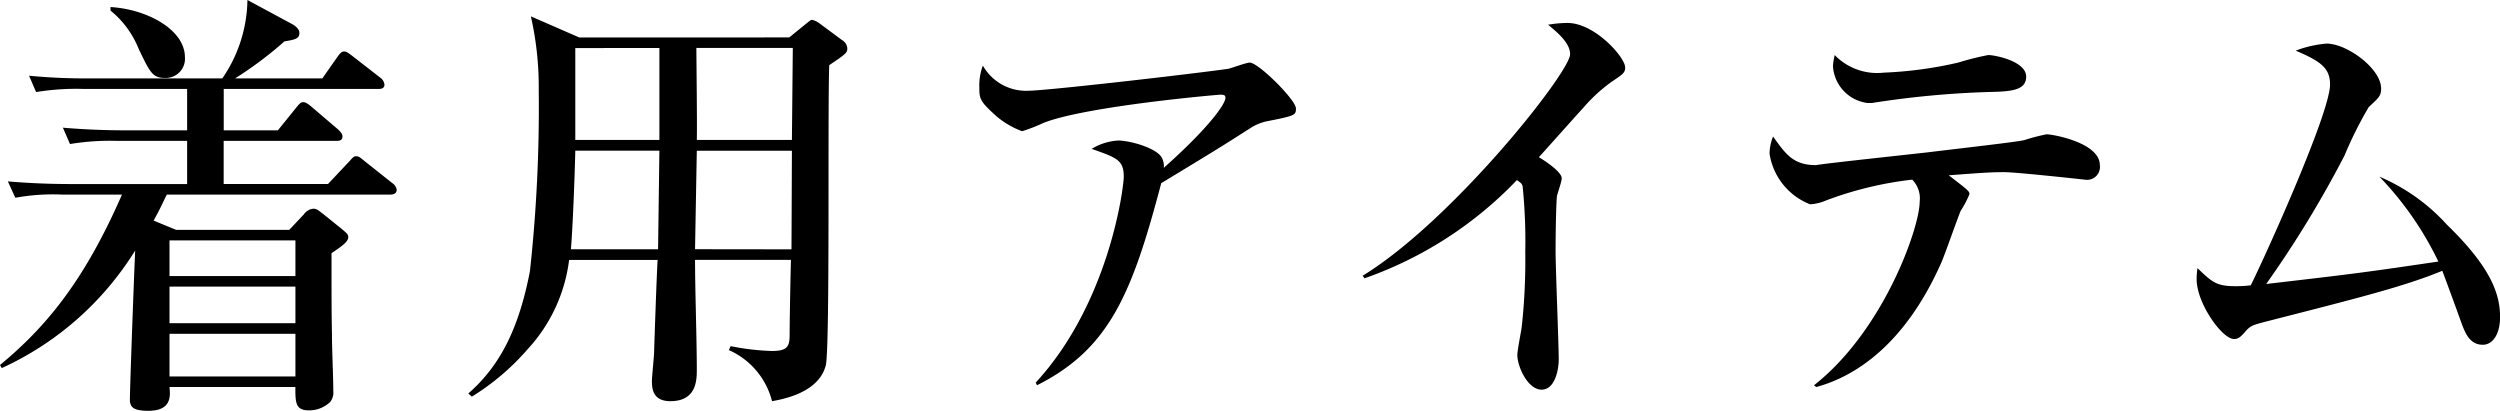 <svg xmlns="http://www.w3.org/2000/svg" width="158.983" height="26.124" viewBox="0 0 158.983 26.124"><path d="M24.808 12.376h-14.2c-.336.672-.42.9-.84 1.652l1.428.588h7.2l.923-.98a.849.849 0 01.588-.364c.225 0 .281.056.645.336l1.147.924c.364.308.448.364.448.56 0 .308-.532.644-1.064 1.008 0 2.688 0 3.752.028 5.18 0 1.008.084 2.6.084 3.584a.948.948 0 01-.2.7 1.929 1.929 0 01-1.344.532c-.868 0-.868-.5-.868-1.484h-8.004c.057.56.141 1.512-1.343 1.512-.9 0-1.176-.2-1.176-.7 0-.784.279-8.316.336-9.492a19.531 19.531 0 01-8.485 7.476L0 23.212c2.911-2.408 5.348-5.32 7.756-10.836H4a13.4 13.4 0 00-3.025.2L.5 11.536a47.82 47.82 0 004 .168h7.4V8.96H7.476a15.527 15.527 0 00-3.025.2L4 8.12c1.315.112 2.659.168 3.975.168H11.9V5.656H5.319a15.5 15.5 0 00-3.023.2l-.448-1.04a37.42 37.42 0 003.975.168h8.317A9.013 9.013 0 0015.735 0l2.857 1.54c.2.112.447.308.447.56 0 .364-.279.42-.951.532a23.962 23.962 0 01-3.137 2.352H20.5l.981-1.4c.112-.14.223-.308.391-.308.141 0 .2.028.532.28l1.764 1.372a.63.63 0 01.28.448c0 .28-.252.28-.42.28h-9.8v2.632h3.443l1.177-1.456c.223-.28.307-.336.447-.336.084 0 .2.028.5.28L21.5 8.232c.111.112.279.252.279.448 0 .28-.252.28-.42.28h-7.135v2.74h6.635l1.372-1.456c.252-.28.281-.308.42-.308s.2.028.533.308l1.763 1.4a.632.632 0 01.281.42c0 .284-.281.312-.42.312zm-14.336-7.42c-.784 0-.952-.392-1.653-1.848A6.018 6.018 0 007.027.672V.448C9.38.588 11.76 1.9 11.76 3.64a1.22 1.22 0 01-1.288 1.316zm8.315 10.332h-8.008v2.268h8.008zm0 2.94h-8.008v2.324h8.008zm0 3h-8.008v2.712h8.008zM50.192 2.38l1.065-.868c.28-.224.307-.252.391-.252a1.4 1.4 0 01.5.252l1.4 1.036a.665.665 0 01.336.532c0 .28-.113.364-1.149 1.064-.111 2.52.057 18.032-.223 19.1-.392 1.484-2.1 2.044-3.416 2.268a4.852 4.852 0 00-2.745-3.248l.113-.252a15.225 15.225 0 002.632.308c1.007 0 1.12-.308 1.12-1.064 0-.9.055-3.78.084-4.732h-6.1c0 1.932.112 5.04.112 6.972 0 .644 0 2.016-1.679 2.016-1.092 0-1.176-.756-1.176-1.26 0-.308.14-1.6.14-1.9.028-.924.168-4.984.223-5.824h-5.628a10.219 10.219 0 01-2.631 5.672 15.391 15.391 0 01-3.556 3.024l-.225-.2c2.045-1.784 3.22-4.164 3.92-7.776a95.947 95.947 0 00.56-11.508 20.412 20.412 0 00-.5-4.7l3.08 1.344zm-13.607 7.2c-.028 1.428-.168 5.068-.28 6.272h5.544l.084-6.272zm0-6.524V8.9h5.348V3.052zm13.748 12.8l.027-6.272h-6.048l-.112 6.264zM50.36 8.9l.057-5.852h-6.132c0 .84.056 4.928.027 5.852zm30.127-1.172a3.3 3.3 0 00-.84.336c-2.015 1.288-2.379 1.512-5.8 3.584-1.848 7-3.276 10.528-7.9 12.852l-.084-.168c4.676-5.068 5.6-12.4 5.6-13.1 0-1.036-.42-1.2-2.044-1.764a3.674 3.674 0 011.679-.532c.756 0 2.493.476 2.8 1.12a1.138 1.138 0 01.112.616c2.772-2.464 3.919-4.032 3.919-4.452 0-.112-.027-.2-.307-.2-.168 0-8.54.728-11.256 1.792A10.644 10.644 0 0165 8.344a5.394 5.394 0 01-1.6-.924c-1.064-.952-1.12-1.12-1.12-1.82a3.588 3.588 0 01.224-1.428 3.152 3.152 0 002.856 1.6c1.176 0 10.64-1.092 12.768-1.4.223-.056 1.148-.392 1.343-.392.561 0 2.941 2.38 2.941 2.912.008.444-.076.472-1.925.836zm21.992-2.52a10.168 10.168 0 00-1.819 1.68c-.448.476-2.381 2.66-2.8 3.108.477.28 1.456.952 1.456 1.344 0 .2-.279.98-.307 1.148-.029.224-.084 1.708-.084 3.5 0 1.092.2 5.908.2 6.86 0 .7-.252 1.932-1.093 1.932-.867 0-1.54-1.456-1.54-2.212 0-.28.252-1.54.281-1.792a38.7 38.7 0 00.224-4.76 34.65 34.65 0 00-.168-4.172c-.056-.168-.056-.168-.364-.392a24.684 24.684 0 01-9.694 6.248l-.111-.168c5.712-3.5 13.188-12.936 13.188-14.084 0-.7-.756-1.344-1.4-1.876a7.44 7.44 0 011.233-.112c1.736 0 3.668 2.184 3.668 2.828-.001.332-.114.412-.87.92zm30.1 6.216c-.028 0-4.311-.476-5.124-.476s-1.26.028-3.528.2c1.2.924 1.316 1.008 1.316 1.2a6.456 6.456 0 01-.559 1.064c-.225.532-1.037 2.884-1.261 3.36-2.239 5.012-5.319 7.14-7.924 7.84l-.14-.112c4.424-3.472 6.72-10.024 6.72-11.676a1.7 1.7 0 00-.475-1.4 22.814 22.814 0 00-5.46 1.316 2.957 2.957 0 01-1.037.252 4.128 4.128 0 01-2.576-3.22 3.034 3.034 0 01.224-1.092c.784 1.092 1.261 1.82 2.717 1.82.055 0 .139-.028.2-.028.952-.14 5.937-.672 6.916-.784 2.044-.252 5.8-.672 6.16-.784a12.836 12.836 0 011.4-.364c.391 0 3.387.532 3.387 1.96a.819.819 0 01-.956.924zm-6.16-5.572a59.076 59.076 0 00-7.392.7h-.252a2.518 2.518 0 01-2.212-2.352 4.343 4.343 0 01.112-.7 3.747 3.747 0 003.108 1.12 25.35 25.35 0 004.76-.644 17.252 17.252 0 011.9-.476c.42 0 2.408.392 2.408 1.372.004.896-1.003.952-2.432.98zm31.472 16.072c-.868 0-1.148-.784-1.456-1.652a286.252 286.252 0 00-1.12-3.052c-2.436 1.008-5.488 1.764-11.284 3.248-.756.2-.952.252-1.288.672-.28.308-.42.42-.672.42-.756 0-2.38-2.268-2.38-3.808a4.465 4.465 0 01.056-.7c.952.924 1.232 1.148 2.436 1.148a7.887 7.887 0 00.952-.056c1.036-2.1 5.04-10.976 5.04-12.768 0-1.064-.616-1.484-2.184-2.156a7.2 7.2 0 011.96-.448c1.316 0 3.472 1.6 3.472 2.856 0 .448-.112.56-.784 1.176a24.309 24.309 0 00-1.54 3.08 68.753 68.753 0 01-4.984 8.176c5.264-.616 5.852-.672 10.948-1.428a20.635 20.635 0 00-3.752-5.4 12.263 12.263 0 014.289 3.048c2.884 2.8 3.388 4.48 3.388 5.908-.005 1.036-.453 1.736-1.097 1.736z" data-name="レイヤー 2"/></svg>